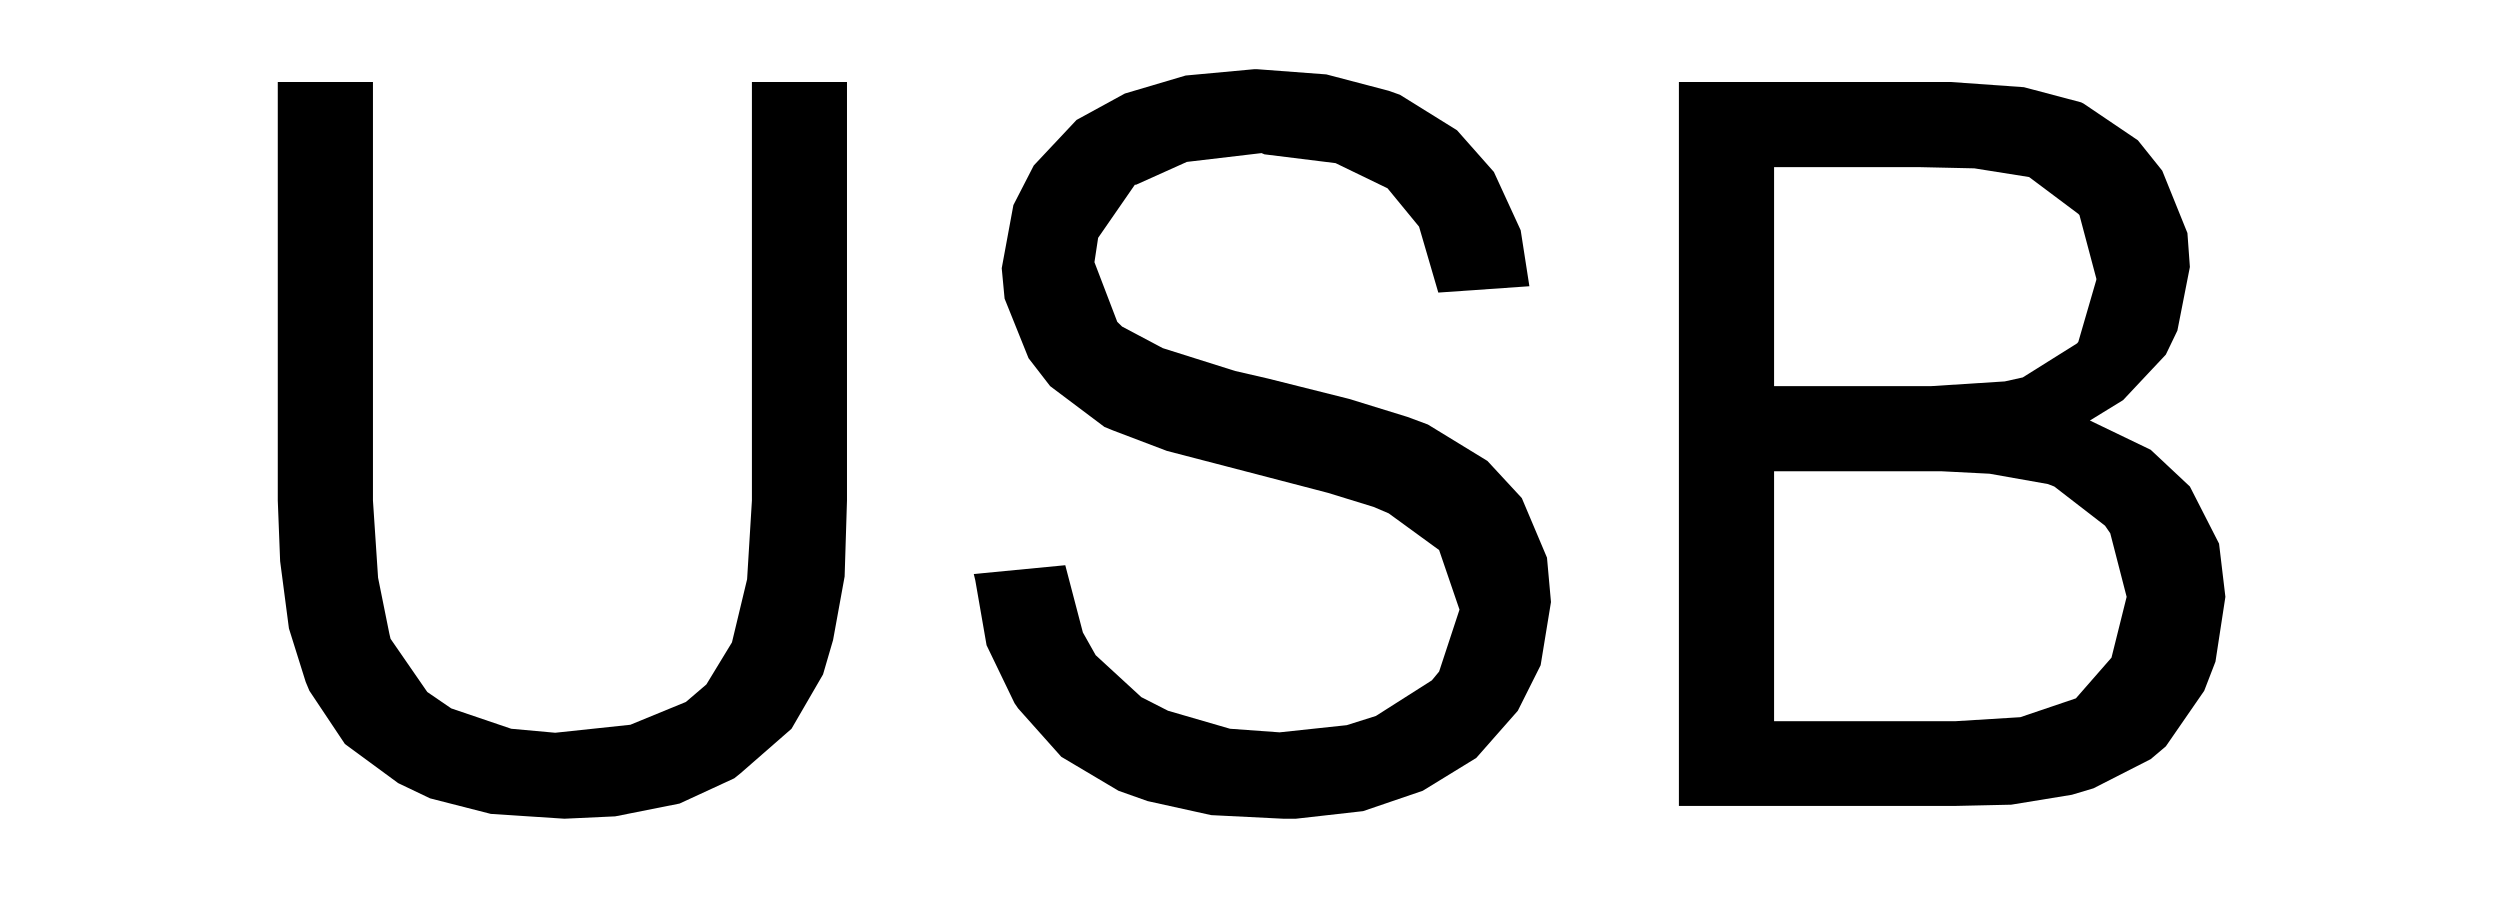 ﻿<?xml version="1.0" encoding="utf-8" standalone="no"?><svg width="28.5px" height="10.5px" viewBox="-1 -1 21 9" xmlns="http://www.w3.org/2000/svg" xmlns:xlink="http://www.w3.org/1999/xlink"><title>generated by pstoedit</title><!-- generated by pstoedit version:3.75 --><g xml:space="preserve">
<clipPath id="clippath1"> 	<path d="M 0 -0.324 L 0 7 L 19.031 7 L 19.031 -0.324 Z" style="clip-rule:nonzero" />
</clipPath>
<g style="clip-path:url(#clippath1)"> 
<g fill="#000000" fill-rule="nonzero" stroke-width="0" stroke-linejoin="miter" stroke-linecap="butt" stroke-miterlimit="10">
	<path d="M 17.918 5.426 L 17.57 5.824 L 17.027 6.008 L 16.395 6.047 L 14.621 6.047 L 14.621 3.605 L 16.258 3.605 L 16.727 3.629 L 17.297 3.73 L 17.359 3.754 L 17.855 4.137 L 17.906 4.211 L 18.066 4.832 Z M 14.621 0.633 L 16.035 0.633 L 16.578 0.645 L 17.113 0.73 L 17.594 1.09 L 17.605 1.102 L 17.77 1.723 L 17.77 1.734 L 17.594 2.34 L 17.582 2.355 L 17.051 2.688 L 16.875 2.727 L 16.156 2.773 L 14.621 2.773 Z M 18.969 4.312 L 18.684 3.754 L 18.301 3.395 L 17.707 3.109 L 18.031 2.91 L 18.449 2.465 L 18.562 2.23 L 18.684 1.609 L 18.66 1.277 L 18.414 0.668 L 18.176 0.371 L 17.645 0.012 L 17.621 0 L 17.062 -0.148 L 16.344 -0.199 L 13.691 -0.199 L 13.691 6.875 L 16.395 6.875 L 16.938 6.863 L 17.531 6.766 L 17.742 6.703 L 18.301 6.418 L 18.449 6.293 L 18.824 5.75 L 18.934 5.465 L 19.031 4.832 Z" />
</g>
<g fill="#000000" fill-rule="nonzero" stroke-width="0" stroke-linejoin="miter" stroke-linecap="butt" stroke-miterlimit="10">
	<path d="M 6.816 4.672 L 6.926 5.305 L 7.199 5.871 L 7.234 5.922 L 7.656 6.395 L 8.215 6.727 L 8.5 6.828 L 9.121 6.965 L 9.824 7 L 9.949 7 L 10.605 6.926 L 11.188 6.727 L 11.711 6.406 L 12.117 5.945 L 12.34 5.5 L 12.441 4.883 L 12.402 4.449 L 12.156 3.867 L 11.82 3.504 L 11.238 3.148 L 11.039 3.074 L 10.469 2.898 L 9.676 2.699 L 9.355 2.625 L 8.648 2.402 L 8.25 2.191 L 8.203 2.145 L 7.98 1.562 L 8.016 1.324 L 8.375 0.805 L 8.387 0.805 L 8.883 0.582 L 9.613 0.496 L 9.641 0.508 L 10.336 0.594 L 10.844 0.84 L 11.152 1.215 L 11.34 1.859 L 12.23 1.797 L 12.145 1.25 L 11.883 0.68 L 11.523 0.273 L 10.965 -0.074 L 10.855 -0.113 L 10.246 -0.273 L 9.566 -0.324 L 9.543 -0.324 L 8.871 -0.262 L 8.277 -0.086 L 7.805 0.172 L 7.387 0.617 L 7.188 1.004 L 7.074 1.621 L 7.102 1.918 L 7.336 2.5 L 7.547 2.773 L 8.078 3.172 L 8.164 3.207 L 8.688 3.406 L 9.453 3.605 L 10.262 3.816 L 10.707 3.953 L 10.855 4.016 L 11.348 4.375 L 11.547 4.957 L 11.348 5.562 L 11.277 5.648 L 10.73 5.996 L 10.445 6.086 L 9.789 6.156 L 9.305 6.121 L 8.699 5.945 L 8.438 5.812 L 7.992 5.402 L 7.867 5.18 L 7.695 4.523 L 6.801 4.609 Z" />
</g>
<g fill="#000000" fill-rule="nonzero" stroke-width="0" stroke-linejoin="miter" stroke-linecap="butt" stroke-miterlimit="10">
	<path d="M 4.633 3.891 L 4.586 4.66 L 4.438 5.277 L 4.188 5.688 L 3.988 5.859 L 3.445 6.082 L 2.711 6.16 L 2.281 6.121 L 1.695 5.922 L 1.461 5.762 L 1.102 5.242 L 1.09 5.191 L 0.98 4.645 L 0.93 3.891 L 0.93 -0.199 L 0 -0.199 L 0 3.891 L 0.023 4.484 L 0.109 5.141 L 0.273 5.664 L 0.309 5.75 L 0.656 6.27 L 1.176 6.652 L 1.488 6.801 L 2.082 6.953 L 2.801 7 L 3.297 6.977 L 3.926 6.852 L 4.461 6.605 L 4.523 6.555 L 5.02 6.121 L 5.328 5.59 L 5.426 5.254 L 5.539 4.633 L 5.562 3.891 L 5.562 -0.199 L 4.633 -0.199 Z" />
</g>
</g>
</g></svg>
